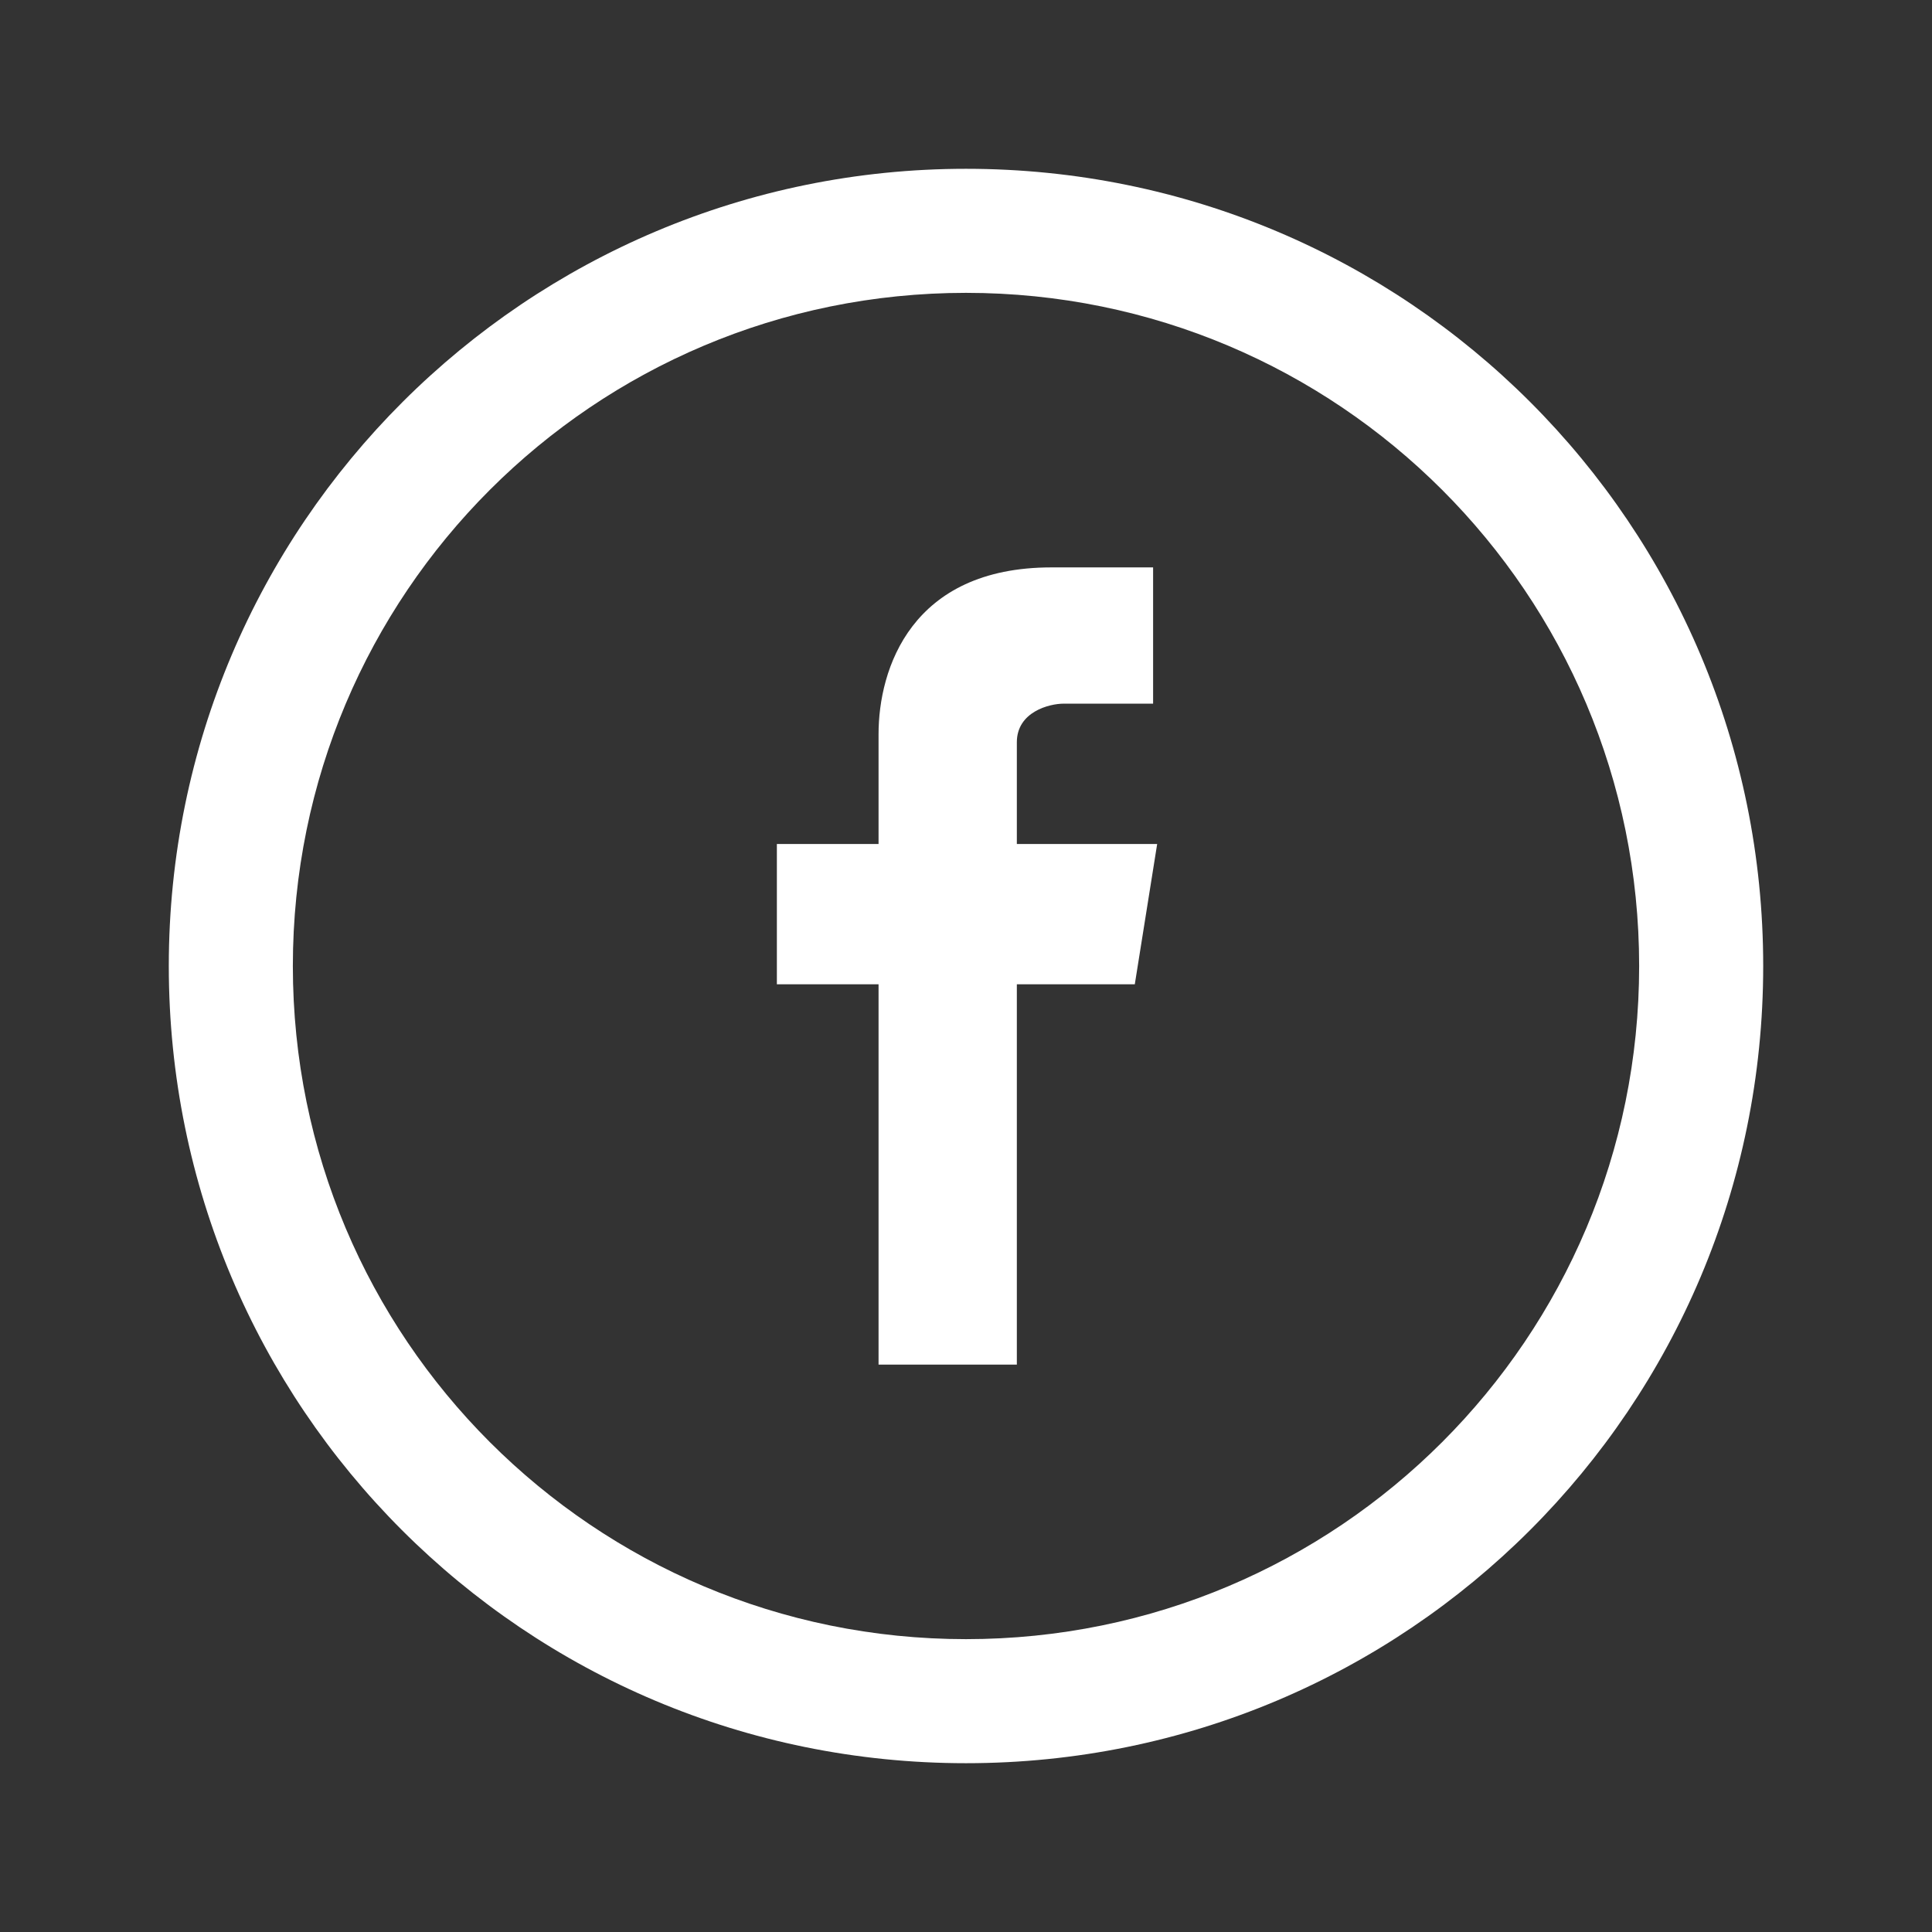 <?xml version="1.0" encoding="UTF-8"?>
<svg id="Layer_1" xmlns="http://www.w3.org/2000/svg" version="1.1" viewBox="0 0 95 95">
  <rect x="0" y="0" width="95" height="95" fill="#333333" stroke="none"/>
  <!-- Generator: Adobe Illustrator 29.8.2, SVG Export Plug-In . SVG Version: 2.1.1 Build 3)  -->
  <defs>
    <style>
      .st0 {
        fill: #fff;
      }
    </style>
  </defs>
  <path class="st0" d="M47.5,8.3c-21.6,0-39.2,17.5-39.2,39.2s17.5,39.2,39.2,39.2,39.2-17.5,39.2-39.2S69.2,8.3,47.5,8.3ZM47.5,80.6c-18.3,0-33.1-14.8-33.1-33.1S29.2,14.4,47.5,14.4s33.1,14.8,33.1,33.1-14.8,33.1-33.1,33.1Z"/>
  <path class="st0" d="M56.8,41.5h-6.8v-5c0-1.5,1.6-1.9,2.3-1.9h4.4v-6.7h-5c-6.9,0-8.5,5-8.5,8.2v5.4h-5v6.9h5v18.7h6.8v-18.7h5.8l1.1-6.9h0Z"/>
</svg>